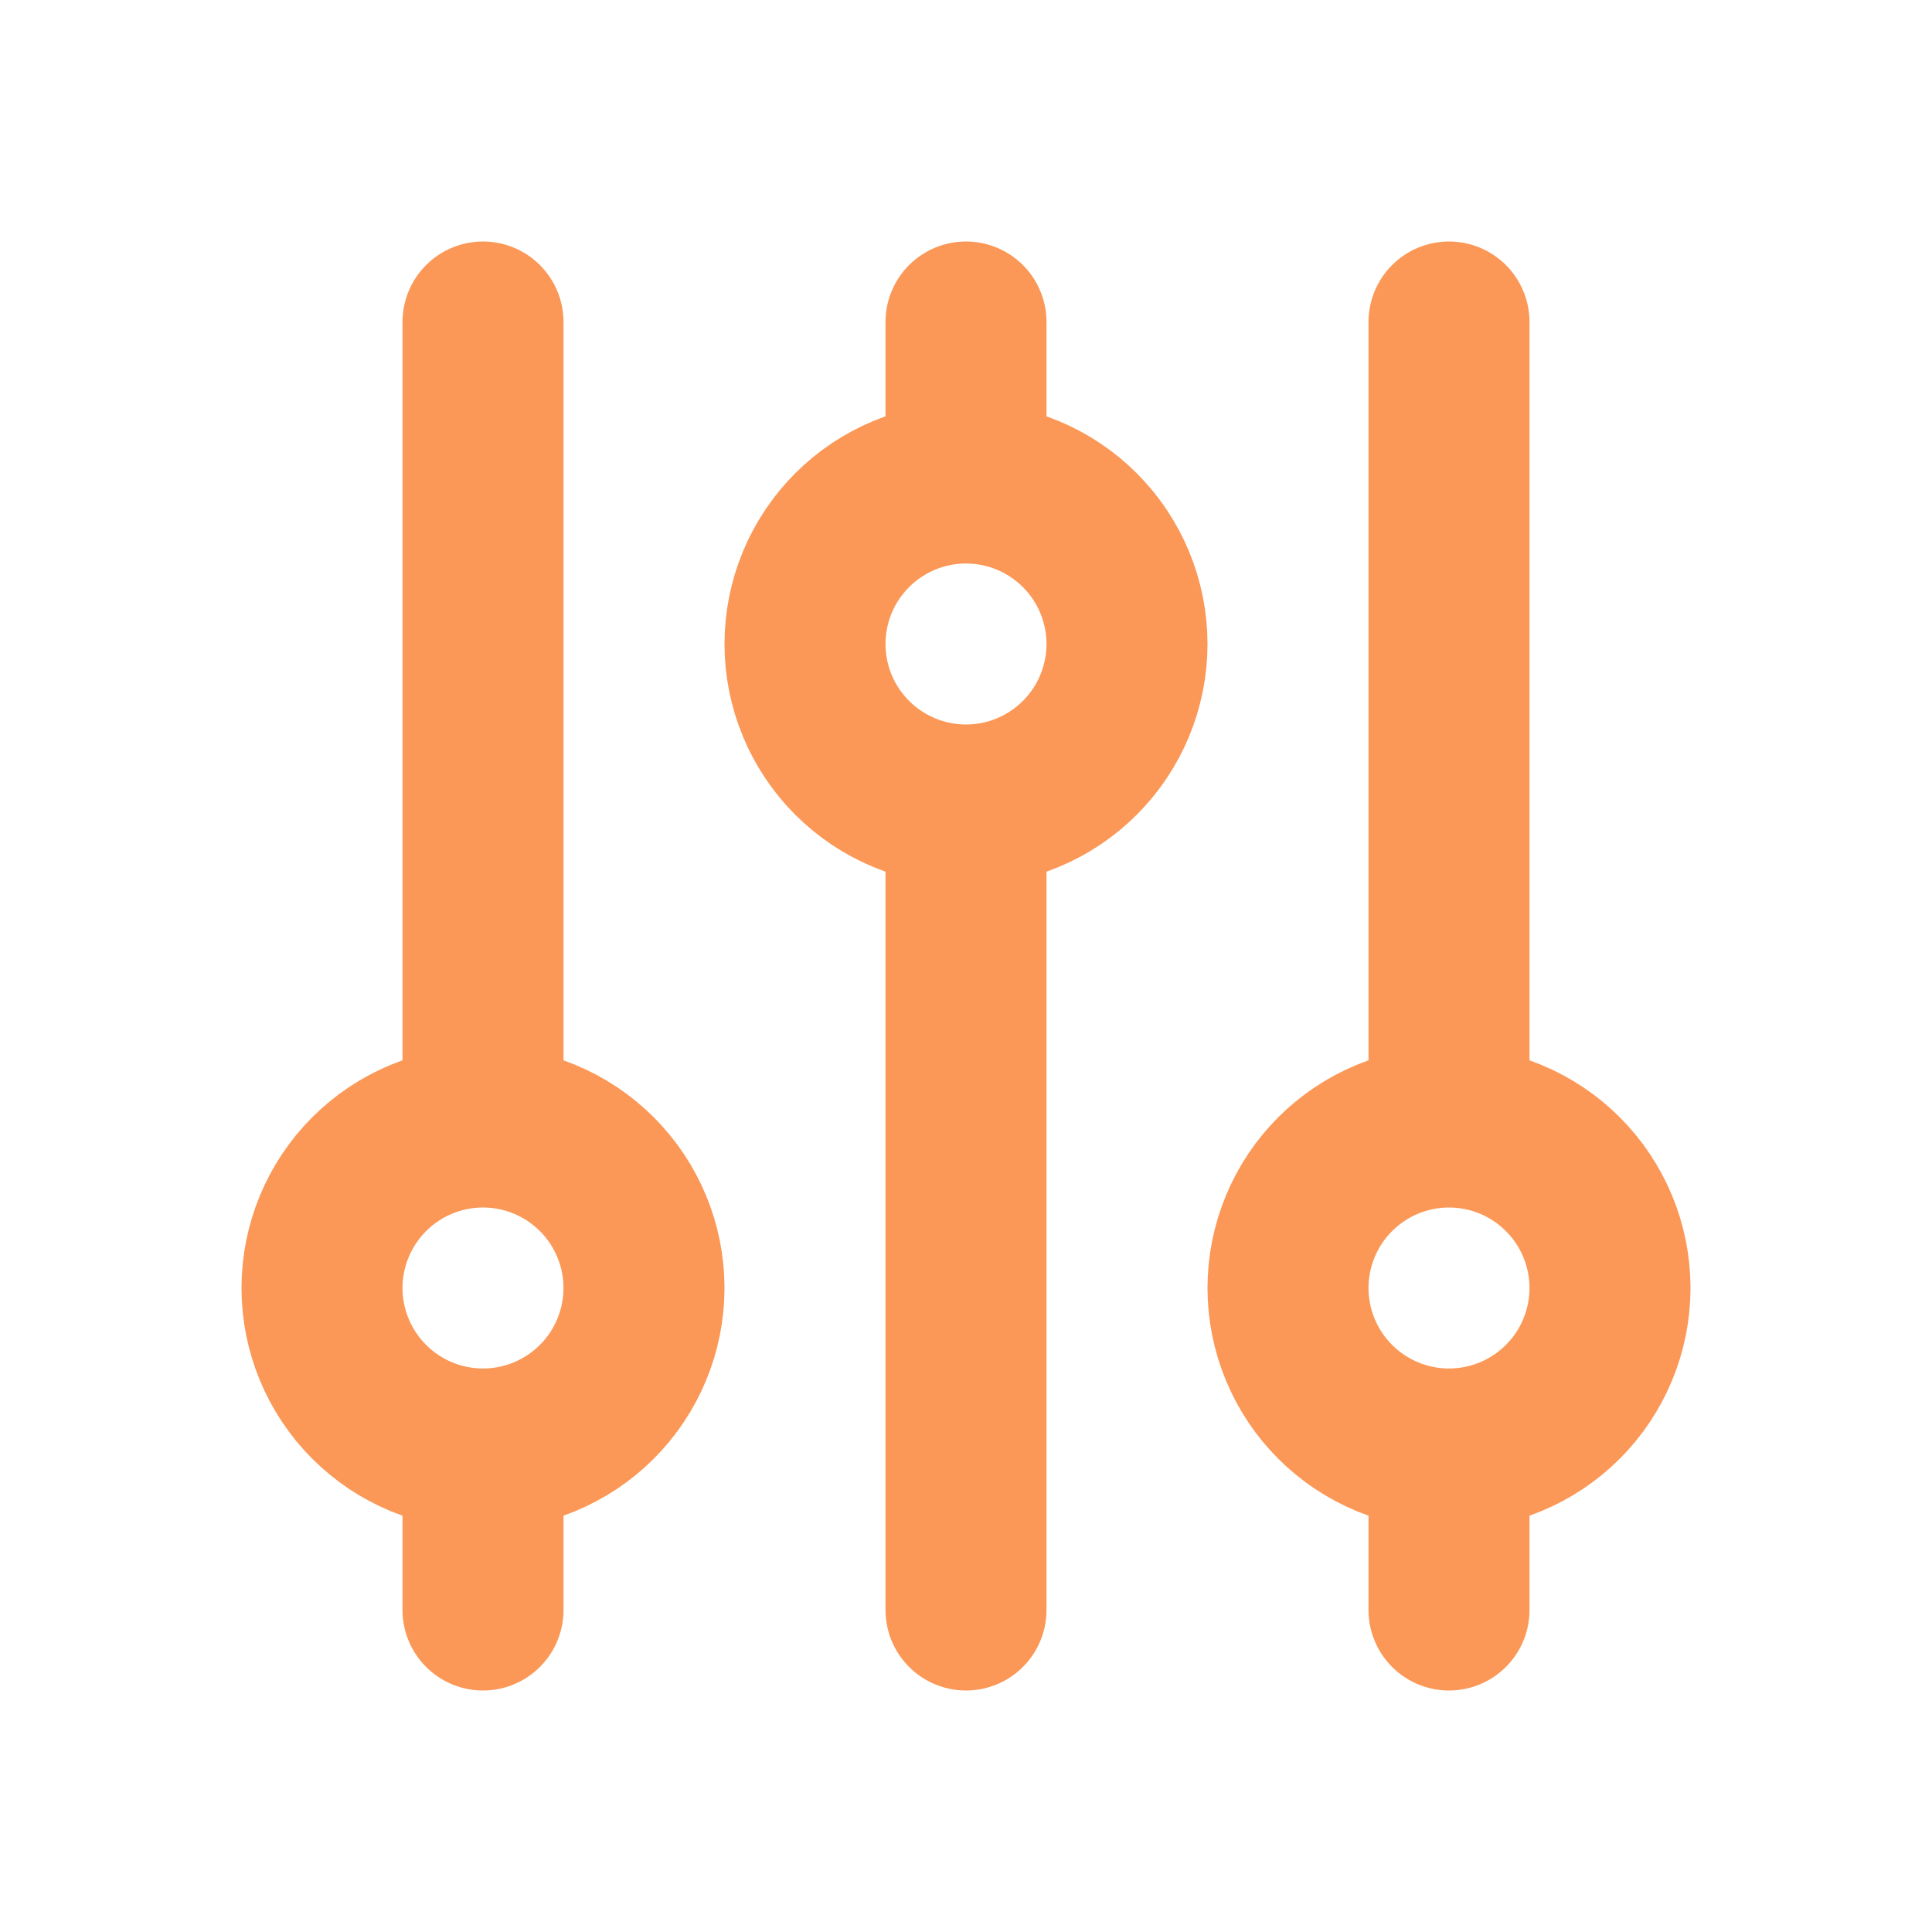 <svg width="24" height="24" viewBox="0 0 24 24" fill="none" xmlns="http://www.w3.org/2000/svg">
<path d="M12 6V4M12 6C11.47 6 10.961 6.211 10.586 6.586C10.211 6.961 10 7.47 10 8C10 8.53 10.211 9.039 10.586 9.414C10.961 9.789 11.47 10 12 10M12 6C12.53 6 13.039 6.211 13.414 6.586C13.789 6.961 14 7.47 14 8C14 8.53 13.789 9.039 13.414 9.414C13.039 9.789 12.53 10 12 10M12 10V20M6 18C6.53 18 7.039 17.789 7.414 17.414C7.789 17.039 8 16.53 8 16C8 15.47 7.789 14.961 7.414 14.586C7.039 14.211 6.53 14 6 14M6 18C5.47 18 4.961 17.789 4.586 17.414C4.211 17.039 4 16.53 4 16C4 15.47 4.211 14.961 4.586 14.586C4.961 14.211 5.47 14 6 14M6 18V20M6 14V4M18 18C18.53 18 19.039 17.789 19.414 17.414C19.789 17.039 20 16.53 20 16C20 15.47 19.789 14.961 19.414 14.586C19.039 14.211 18.53 14 18 14M18 18C17.47 18 16.961 17.789 16.586 17.414C16.211 17.039 16 16.53 16 16C16 15.47 16.211 14.961 16.586 14.586C16.961 14.211 17.47 14 18 14M18 18V20M18 14V4" stroke="#FB9857" stroke-width="2" stroke-linecap="round" stroke-linejoin="round"/>
</svg>
